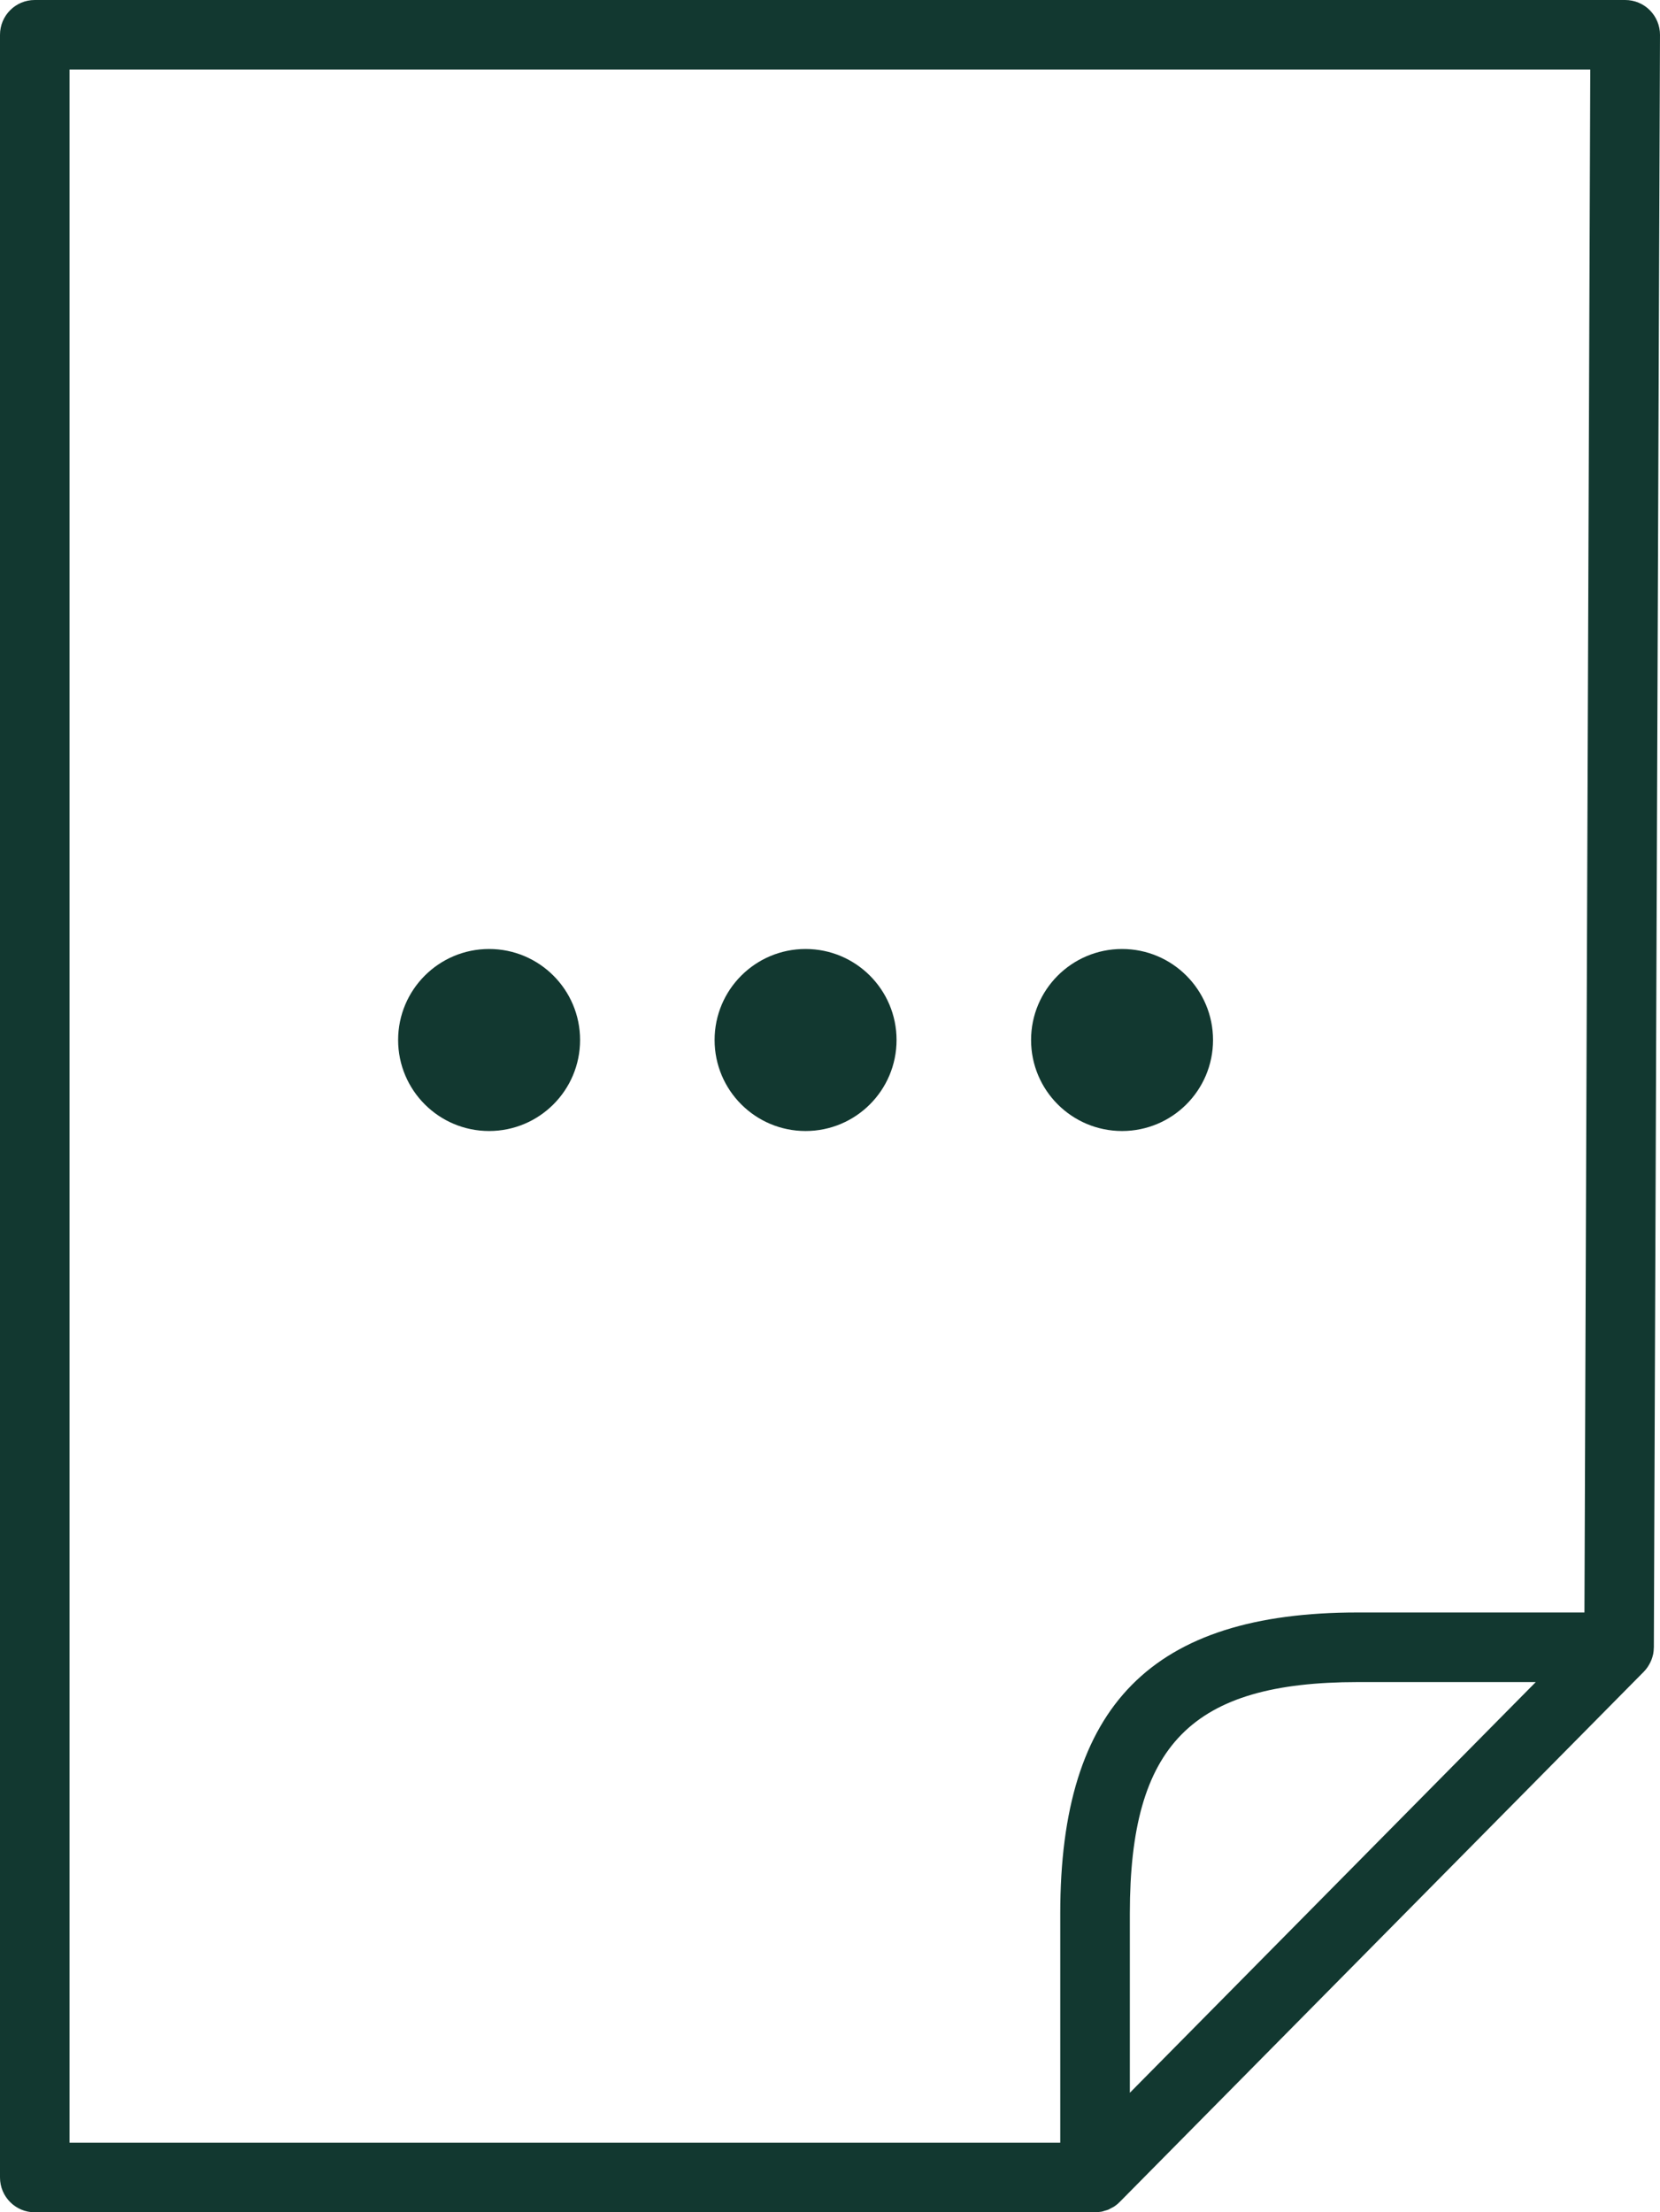 <svg xmlns="http://www.w3.org/2000/svg" id="Calque_2" viewBox="0 0 177.973 237.093"><g id="Calque_1-2"><path d="M177.973,3.745c.003-.991-.39-1.945-1.09-2.648-.696-.703-1.65-1.097-2.64-1.097H3.723C1.665,0,0,1.672,0,3.73v229.632c0,2.058,1.665,3.73,3.723,3.73h113.681c.068,0,.134-.016.201-.02.177-.01.354-.018.528-.053.105-.021.204-.063.307-.093.133-.039.267-.068.395-.121.098-.041.186-.101.28-.151.123-.064.25-.12.366-.198.204-.138.396-.297.571-.476l56.188-56.824c.153-.154.285-.322.406-.497.044-.064.082-.131.122-.197.075-.123.142-.25.202-.38.031-.069.063-.137.09-.208.068-.177.124-.359.164-.544.005-.023.014-.044.018-.067.043-.215.062-.434.066-.655 0-.019.006-.037.006-.057l.658-172.809ZM7.453,7.453h163.044l-.624,165.356h-24.308c-22.056,0-31.892,9.95-31.892,32.256v24.568H7.453V7.453ZM121.134,224.283v-19.218c0-18.076,6.621-24.795,24.432-24.795h19.086l-43.518,44.013Z" style="fill:#123830; stroke-width:0px;"></path><circle cx="52.438" cy="111.457" r="9.754" style="fill:#123830; stroke-width:0px;"></circle><circle cx="86.368" cy="111.457" r="9.754" style="fill:#123830; stroke-width:0px;"></circle><circle cx="120.298" cy="111.457" r="9.754" style="fill:#123830; stroke-width:0px;"></circle></g></svg>